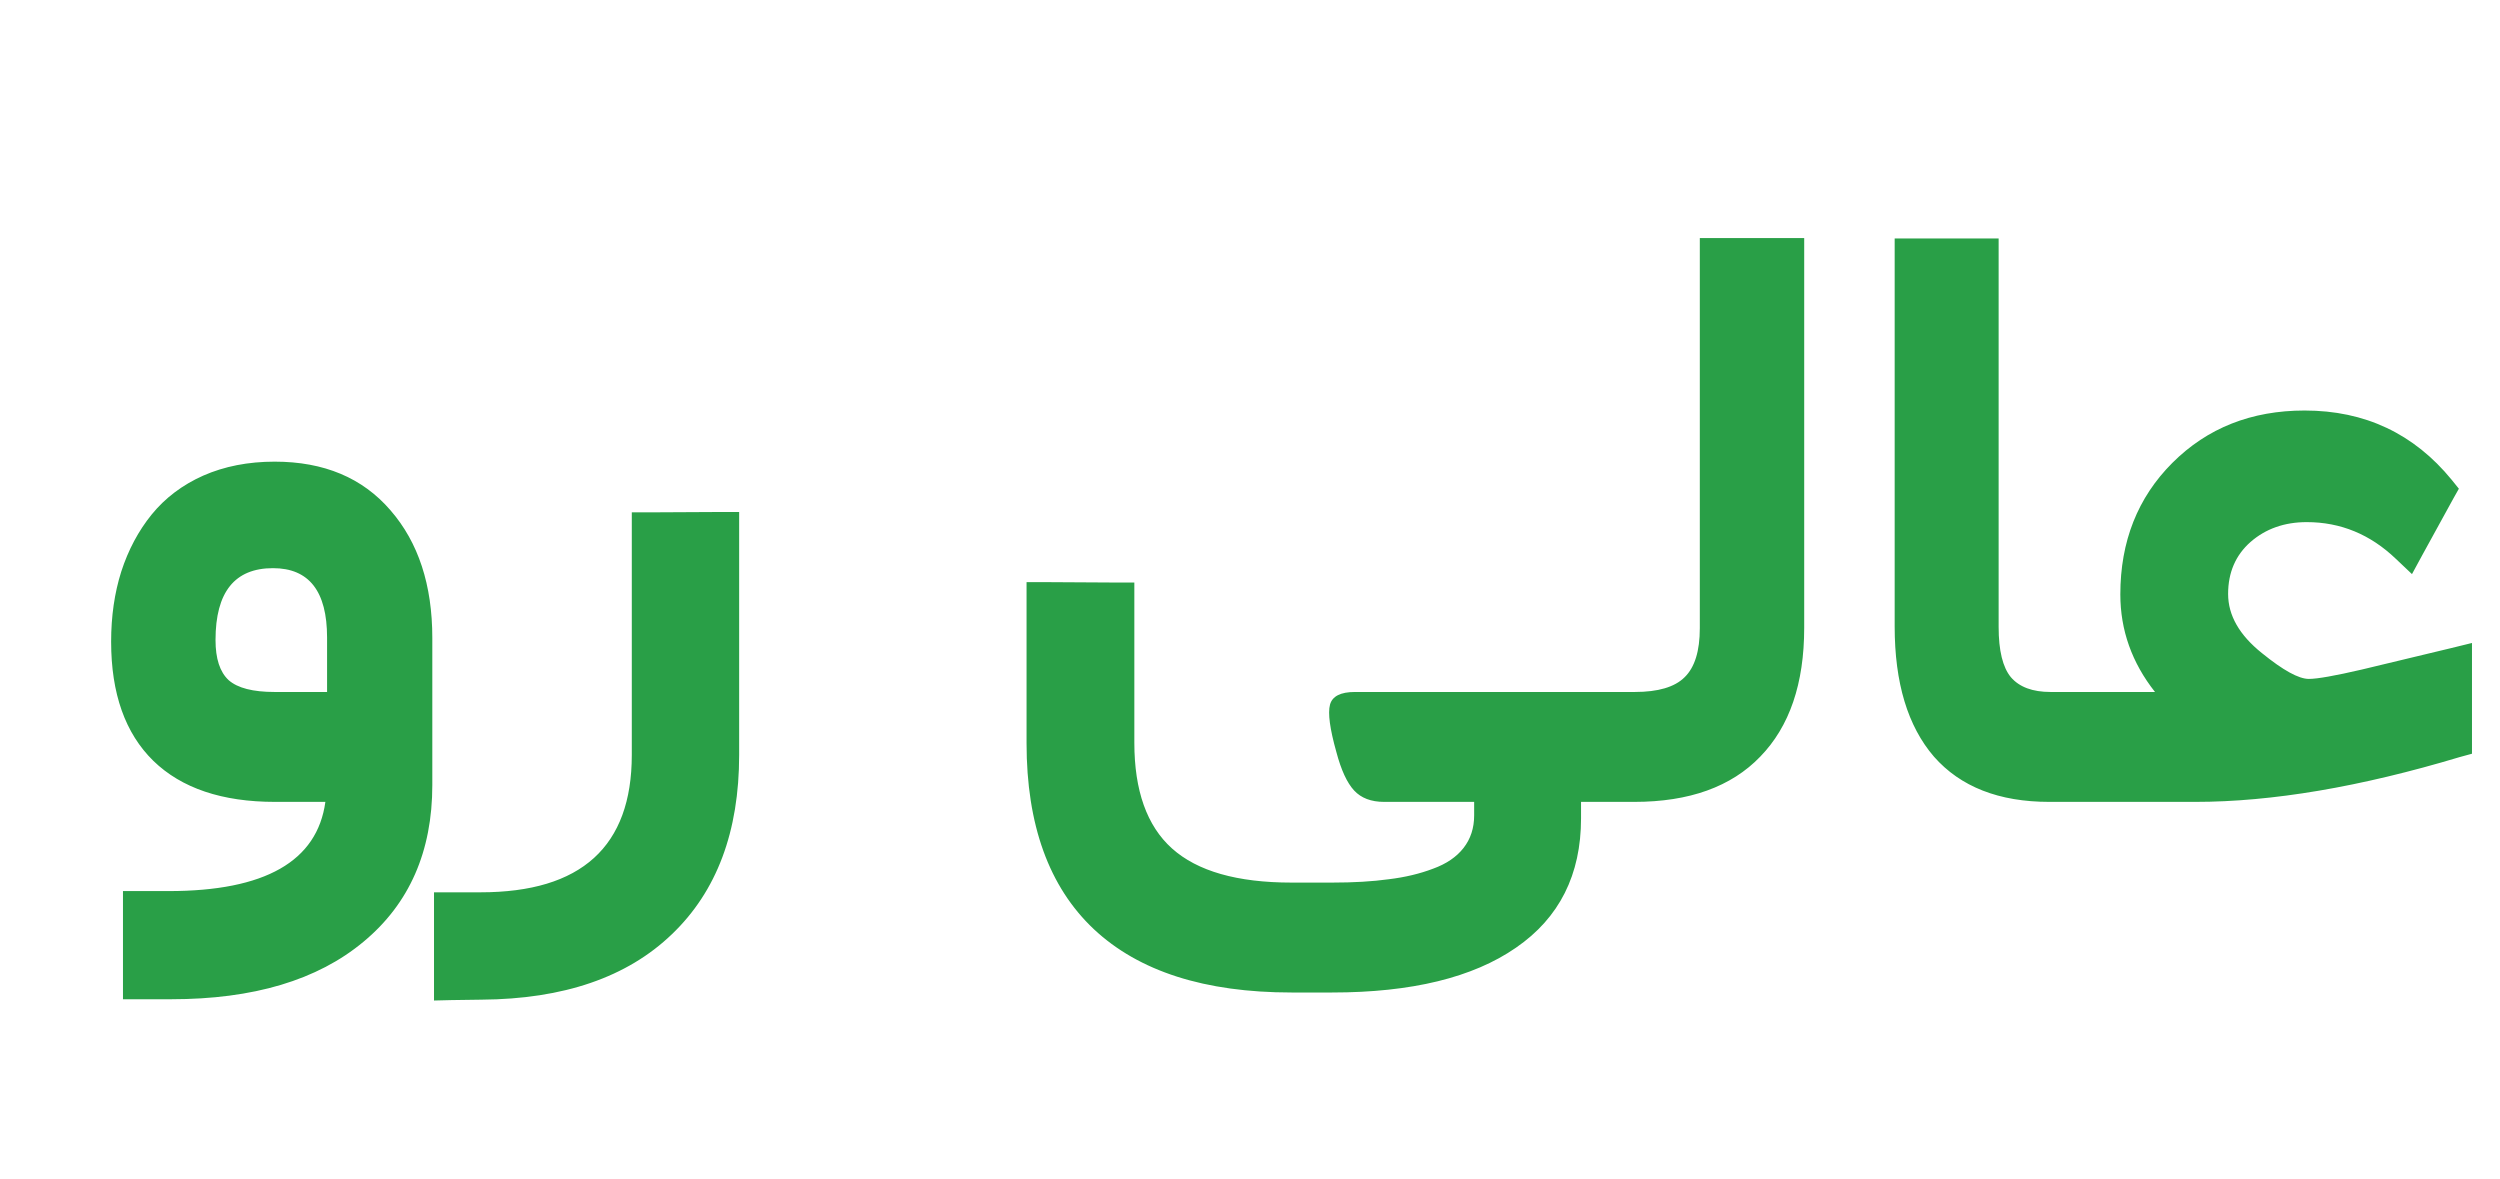 <svg width="53" height="25" viewBox="0 0 53 25" fill="none" xmlns="http://www.w3.org/2000/svg">
<path d="M9.165 13.524V16.642C9.165 18.051 8.678 19.159 7.705 19.966C6.731 20.778 5.372 21.184 3.628 21.184H2.965H2.607V20.826V19.249V18.891H2.965H3.574C5.617 18.891 6.725 18.26 6.898 17H5.832C4.709 17 3.849 16.71 3.252 16.131C2.654 15.546 2.356 14.703 2.356 13.604C2.356 13.067 2.427 12.571 2.571 12.117C2.72 11.657 2.935 11.254 3.216 10.907C3.503 10.555 3.867 10.28 4.309 10.083C4.757 9.886 5.262 9.787 5.823 9.787C6.869 9.787 7.687 10.131 8.278 10.818C8.87 11.499 9.165 12.401 9.165 13.524ZM4.569 13.568C4.569 13.963 4.661 14.246 4.847 14.419C5.038 14.587 5.363 14.67 5.823 14.67H6.934V13.515C6.934 12.535 6.552 12.045 5.787 12.045C4.975 12.045 4.569 12.553 4.569 13.568ZM10.187 18.917C12.325 18.917 13.394 17.947 13.394 16.005V11.221V10.862H13.753L15.312 10.854H15.67V11.212V16.005C15.67 17.63 15.195 18.896 14.245 19.805C13.296 20.718 11.949 21.181 10.205 21.193L9.568 21.202L9.201 21.211V20.844V19.276V18.917H9.559H10.187ZM33.644 17H33.518V17.349C33.518 18.544 33.059 19.458 32.139 20.091C31.225 20.724 29.925 21.041 28.241 21.041H27.381C25.541 21.041 24.143 20.593 23.188 19.697C22.238 18.801 21.763 17.487 21.763 15.755V12.699V12.341H22.121L23.689 12.35H24.048V12.708V15.746C24.048 16.761 24.314 17.508 24.845 17.986C25.383 18.469 26.228 18.711 27.381 18.711H28.241C28.695 18.711 29.095 18.688 29.442 18.64C29.788 18.598 30.102 18.523 30.382 18.416C30.663 18.314 30.878 18.168 31.027 17.977C31.177 17.785 31.252 17.555 31.252 17.287V17H29.343C29.068 17 28.856 16.919 28.707 16.758C28.558 16.597 28.432 16.325 28.331 15.943C28.193 15.453 28.148 15.118 28.196 14.939C28.244 14.76 28.42 14.67 28.725 14.67H33.644C33.71 14.67 33.763 14.796 33.805 15.047C33.847 15.298 33.868 15.54 33.868 15.773V15.871C33.868 16.116 33.847 16.367 33.805 16.624C33.769 16.875 33.715 17 33.644 17ZM33.563 14.67H34.656C35.152 14.67 35.505 14.566 35.714 14.357C35.929 14.148 36.036 13.801 36.036 13.318V5.406V5.047H36.395H37.891H38.249V5.406V13.309C38.249 14.491 37.939 15.402 37.317 16.041C36.702 16.68 35.812 17 34.647 17H33.563C33.492 17 33.438 16.875 33.402 16.624C33.36 16.367 33.339 16.116 33.339 15.871V15.773C33.339 15.54 33.36 15.298 33.402 15.047C33.444 14.796 33.498 14.67 33.563 14.67ZM43.858 17H43.446C42.377 17 41.562 16.68 41 16.041C40.444 15.396 40.167 14.476 40.167 13.282V5.415V5.056H40.525H42.013H42.371V5.415V13.291C42.371 13.792 42.458 14.148 42.631 14.357C42.81 14.566 43.091 14.67 43.473 14.67H43.858C43.924 14.67 43.978 14.796 44.02 15.047C44.061 15.298 44.082 15.54 44.082 15.773V15.871C44.082 16.116 44.061 16.367 44.02 16.624C43.984 16.875 43.93 17 43.858 17ZM43.76 14.67H45.686C45.196 14.049 44.951 13.359 44.951 12.601C44.951 11.478 45.319 10.549 46.053 9.814C46.794 9.073 47.729 8.703 48.858 8.703C50.136 8.703 51.175 9.193 51.976 10.172L52.128 10.361L52.012 10.567L51.358 11.758L51.134 12.171L50.793 11.848C50.25 11.328 49.62 11.069 48.903 11.069C48.431 11.069 48.033 11.209 47.711 11.49C47.394 11.77 47.236 12.138 47.236 12.592C47.236 13.046 47.475 13.464 47.953 13.846C48.401 14.21 48.732 14.393 48.947 14.393C49.127 14.393 49.5 14.327 50.068 14.195L51.967 13.739L52.406 13.631V14.088V15.71V15.979L52.146 16.05C50.038 16.683 48.168 17 46.537 17H43.76C43.688 17 43.634 16.875 43.598 16.624C43.557 16.367 43.536 16.116 43.536 15.871V15.773C43.536 15.54 43.557 15.298 43.598 15.047C43.64 14.796 43.694 14.67 43.76 14.67Z" fill="#299F47"/>
</svg>
